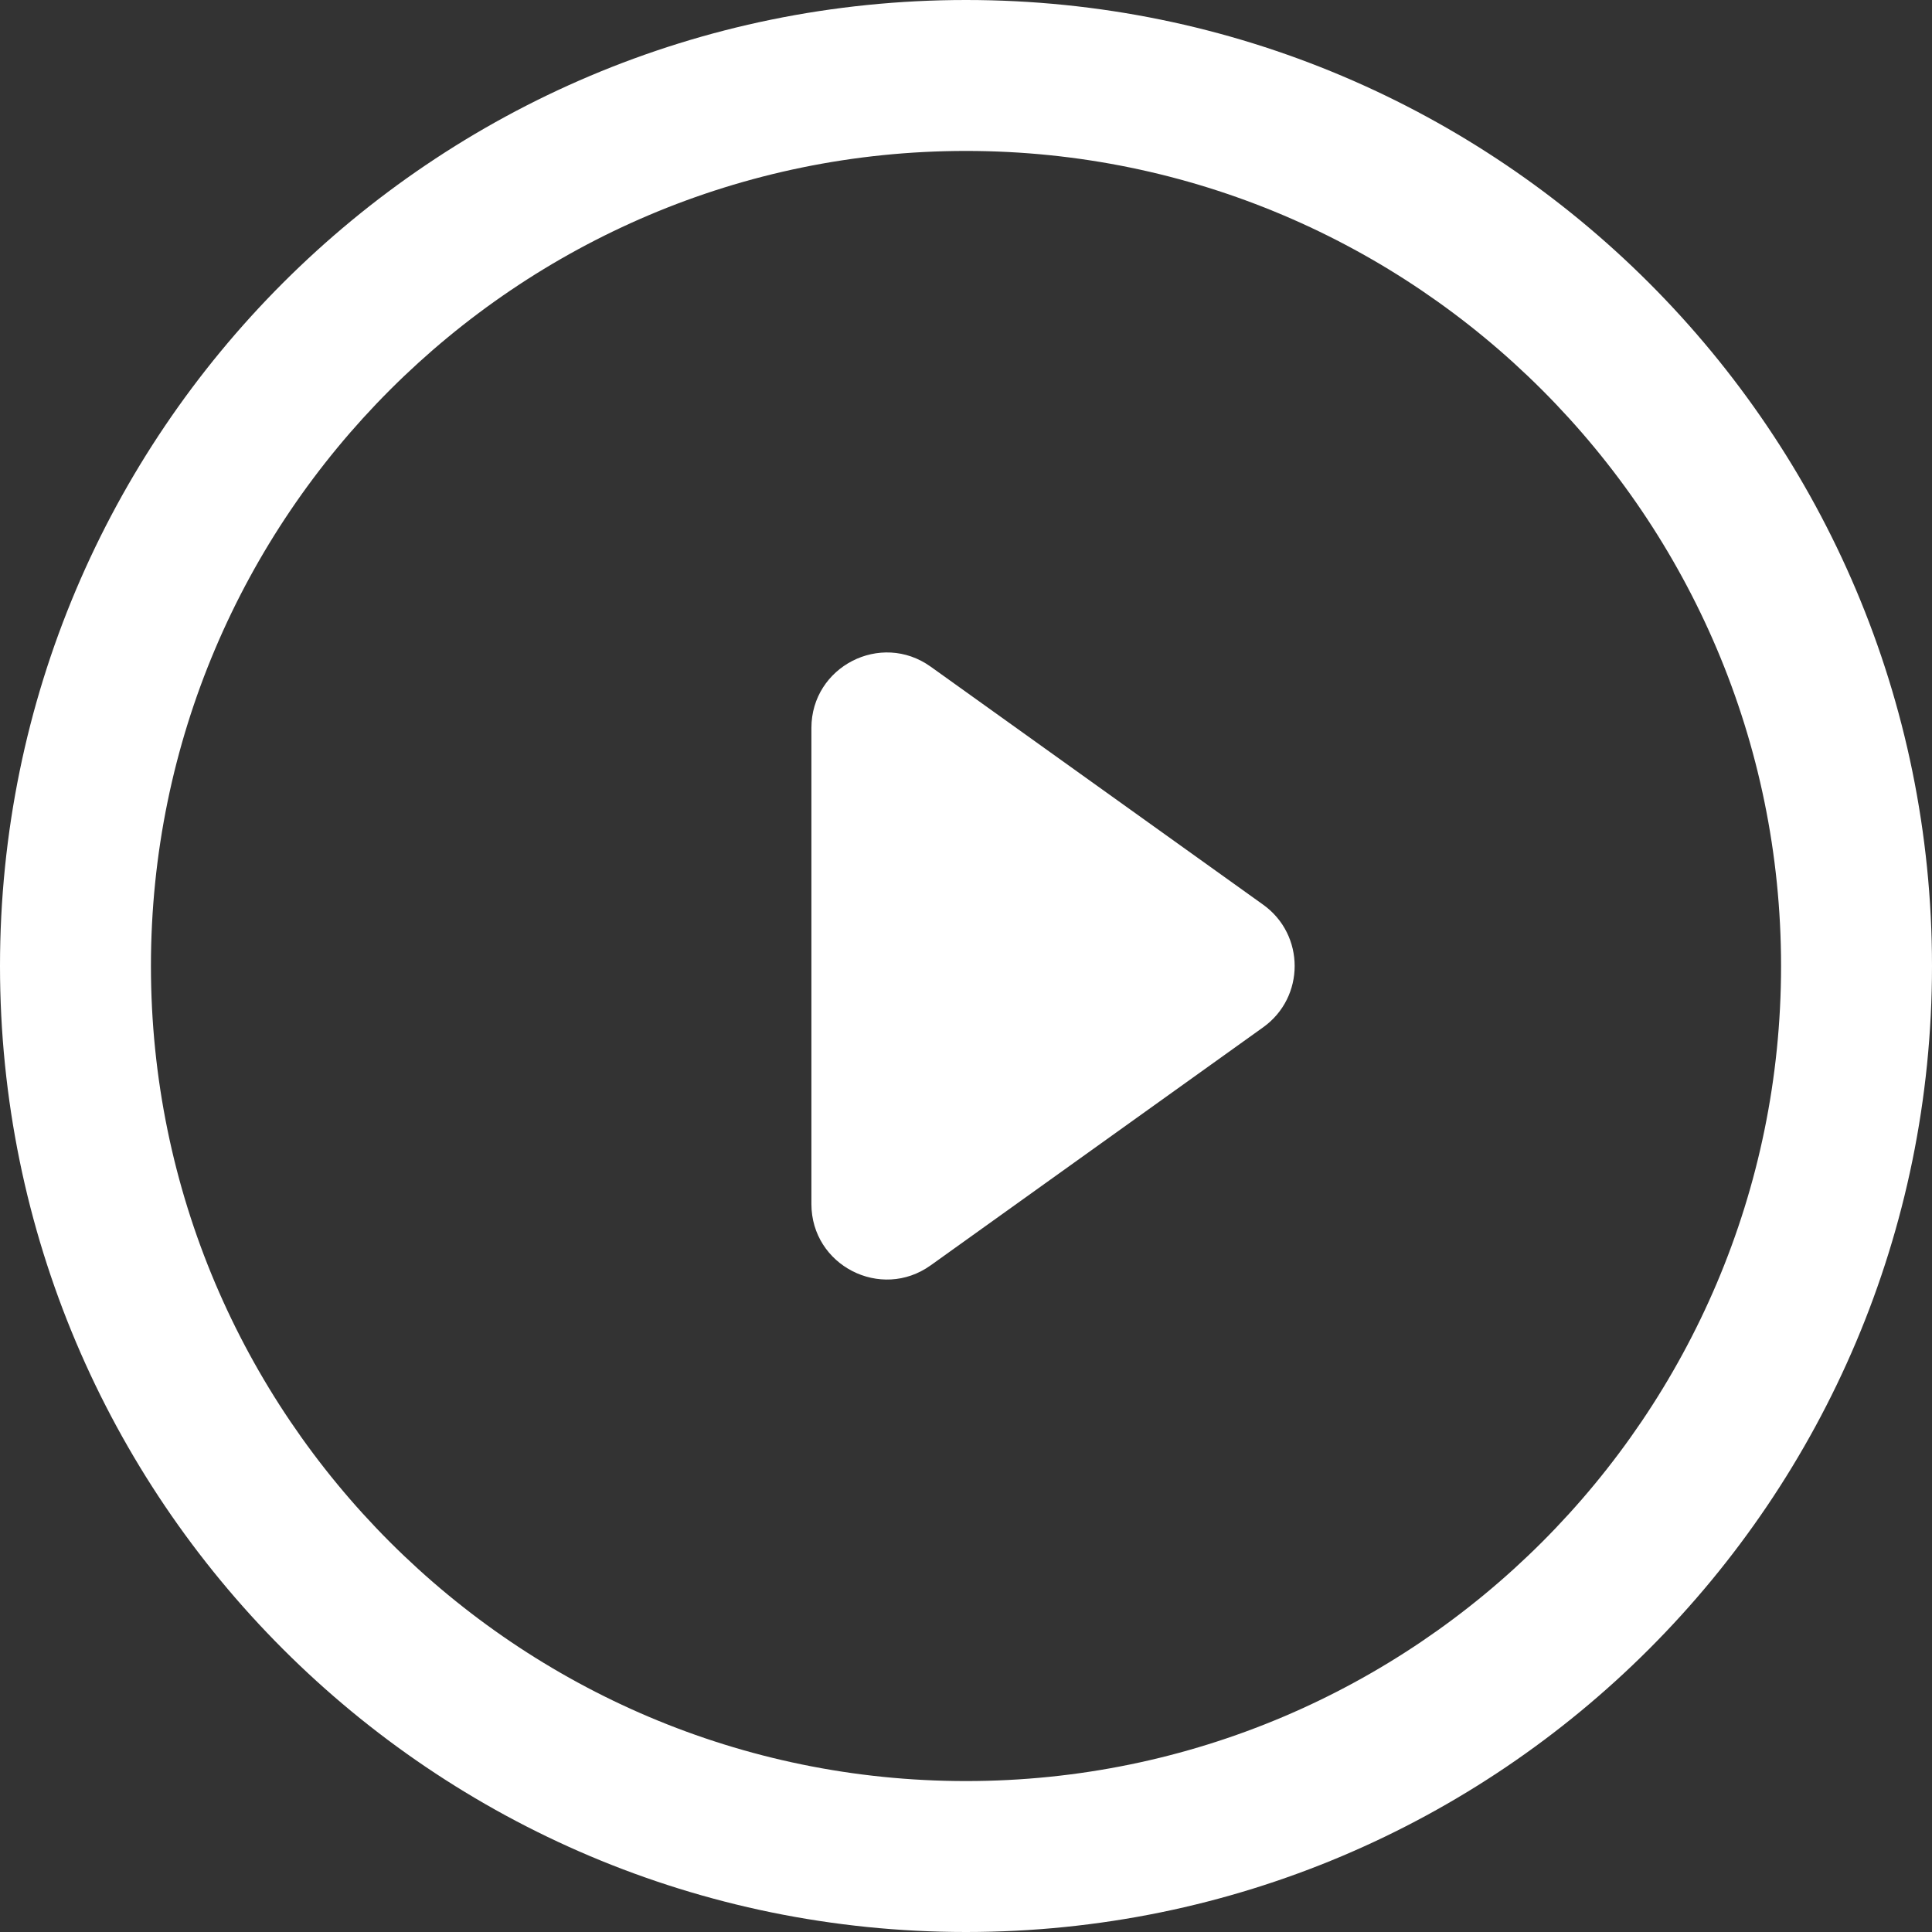 <?xml version="1.0" encoding="utf-8"?>
<!-- Generator: Adobe Illustrator 25.2.3, SVG Export Plug-In . SVG Version: 6.00 Build 0)  -->
<svg version="1.1" id="Capa_1" xmlns="http://www.w3.org/2000/svg" xmlns:xlink="http://www.w3.org/1999/xlink" x="0px" y="0px"
	 width="192px" height="192px" viewBox="0 0 192 192" style="enable-background:new 0 0 192 192;" xml:space="preserve">
<rect x="0" y="0" width="192" height="192" fill="#333333" stroke="none"/>
<style type="text/css">
	.st0{fill:#FFFFFF;}
</style>
<path class="st0" d="M96,0C42.981,0,0,42.981,0,96s42.981,96,96,96s96-42.981,96-96S149.019,0,96,0z M96,177
	c-44.664,0-81-36.337-81-81c0-44.664,36.336-81,81-81c44.663,0,81,36.336,81,81C177,140.663,140.663,177,96,177z"/>
<path class="st0" d="M80.637,72.345v47.31c0,6.098,6.896,9.642,11.855,6.092l33.039-23.655c4.175-2.989,4.175-9.196,0-12.185
	L92.491,66.253C87.533,62.703,80.637,66.247,80.637,72.345z"/>
</svg>

